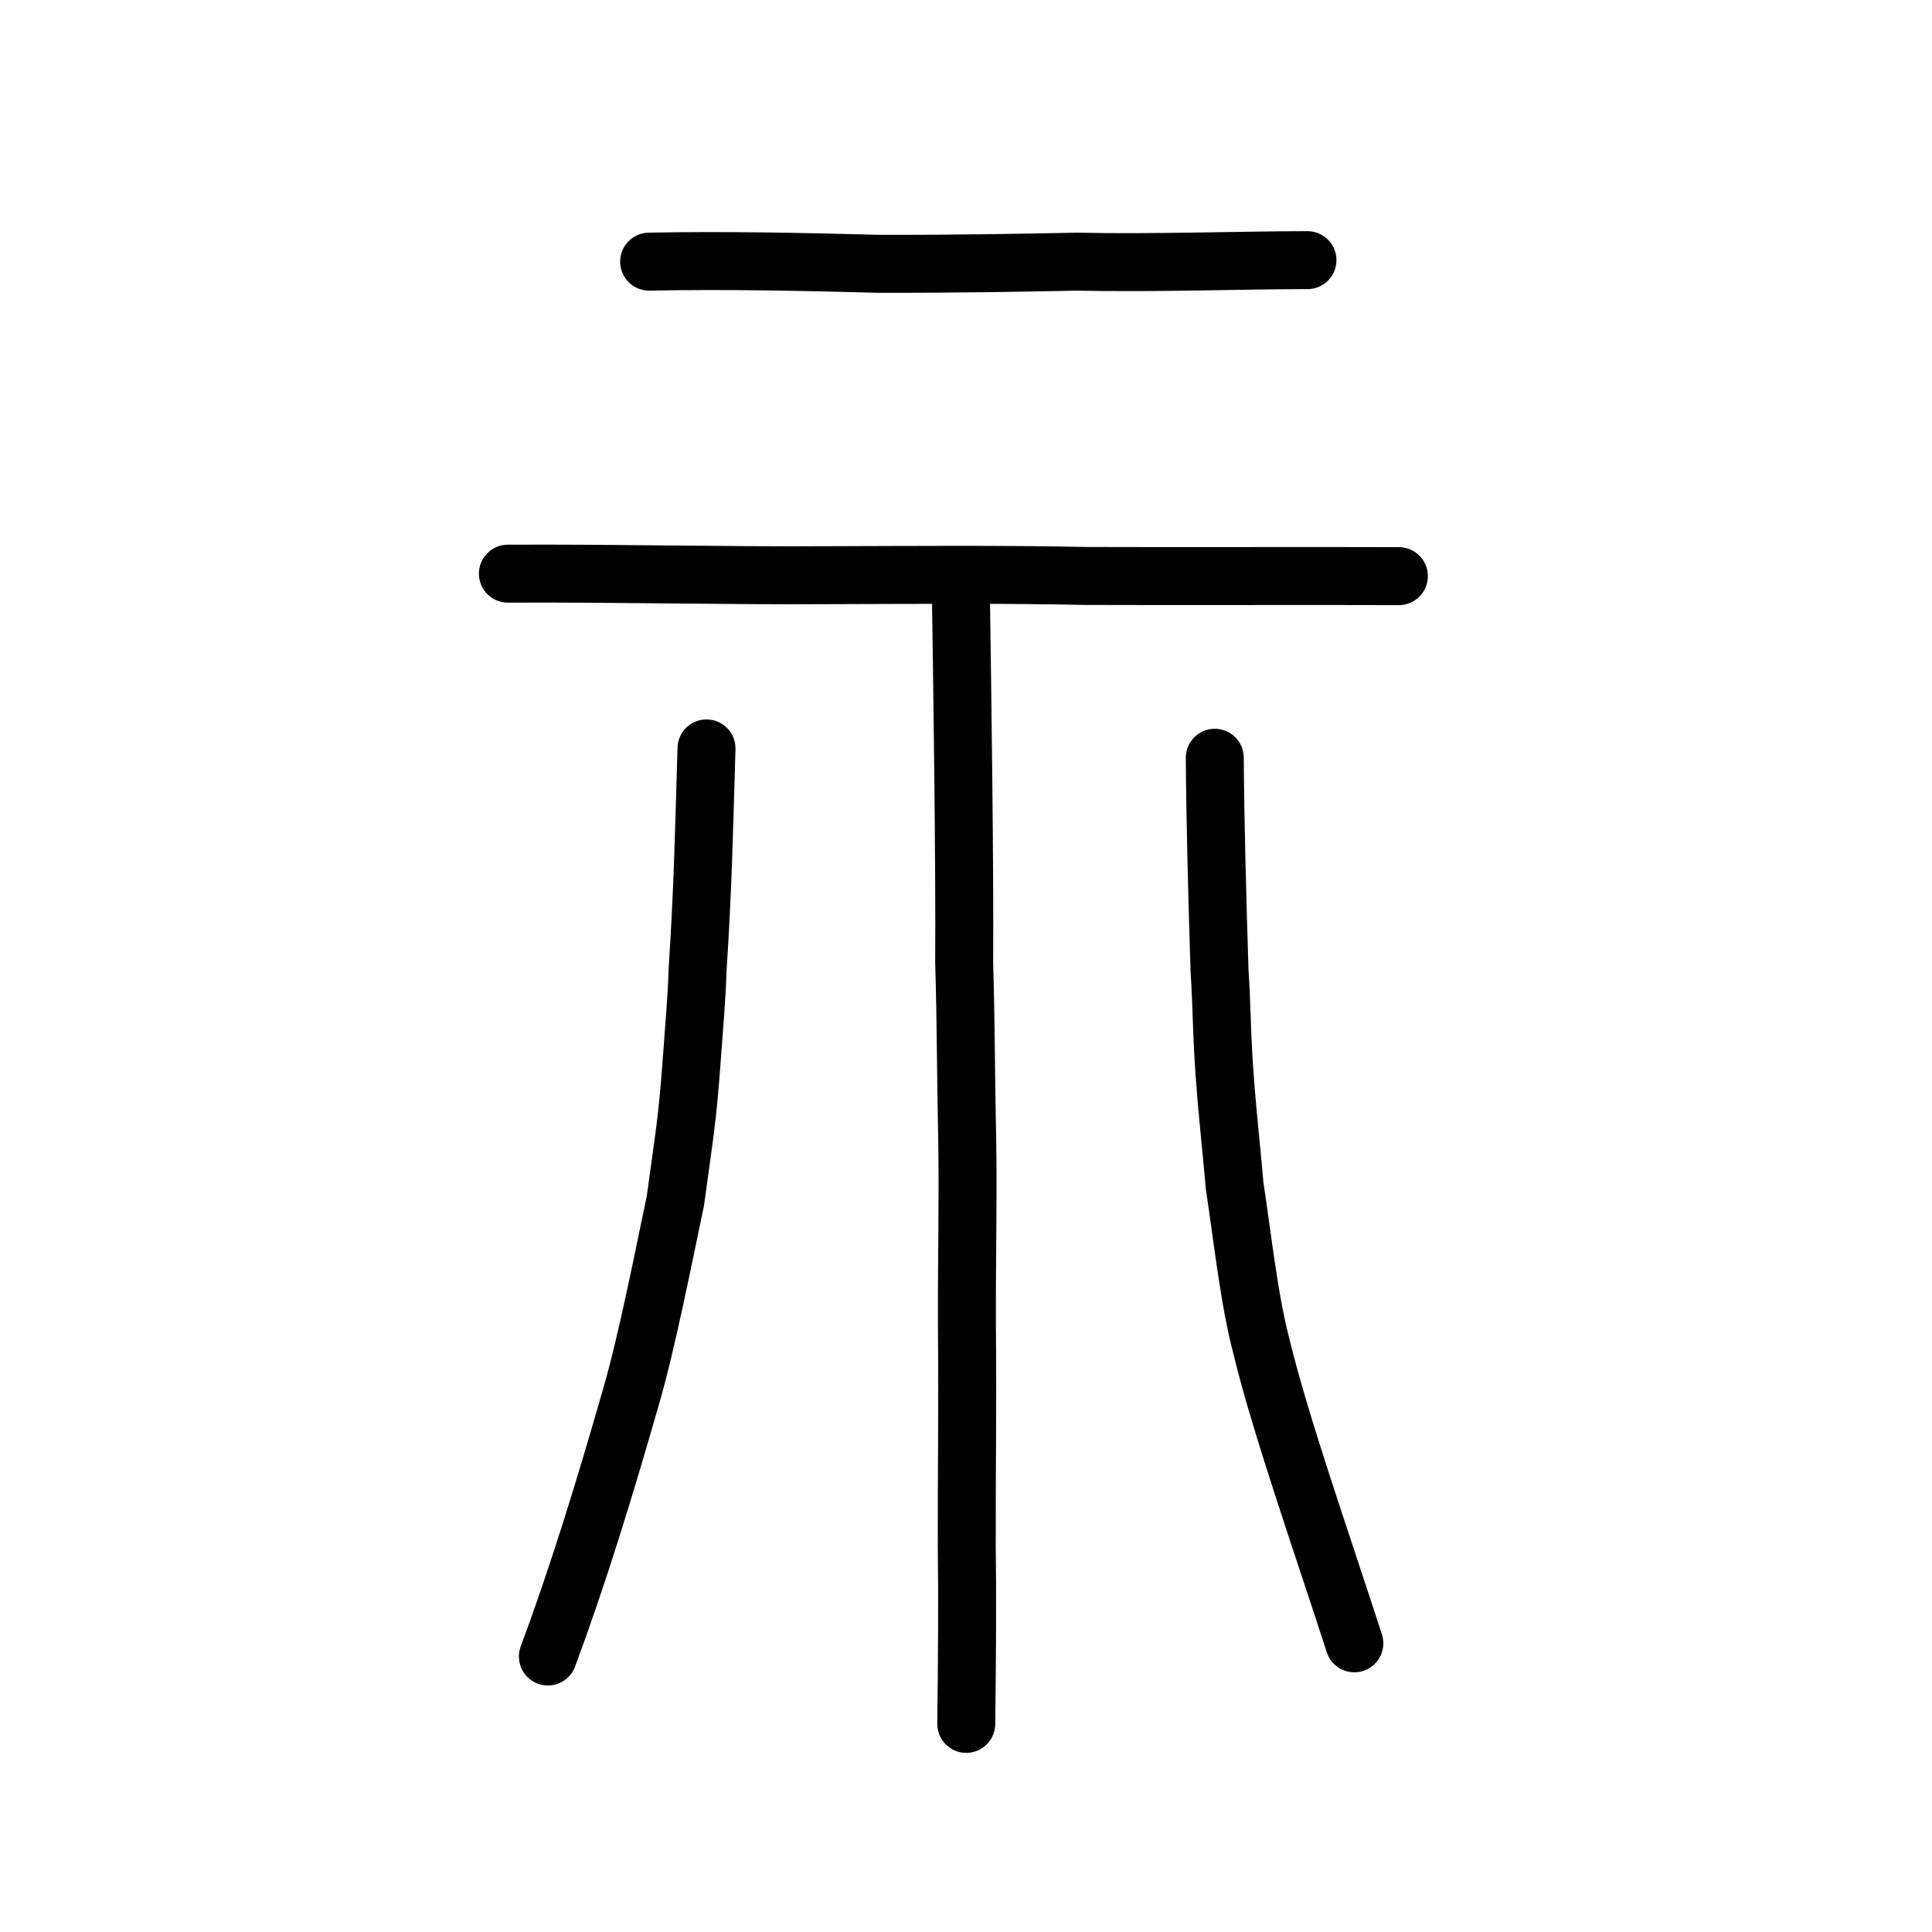 <?xml version="1.0" encoding="UTF-8" standalone="no"?>
<!-- Created with Inkscape (http://www.inkscape.org/) -->

<svg
   xmlns:dc="http://purl.org/dc/elements/1.1/"
   xmlns:cc="http://creativecommons.org/ns#"
   xmlns:rdf="http://www.w3.org/1999/02/22-rdf-syntax-ns#"
   xmlns:svg="http://www.w3.org/2000/svg"
   xmlns="http://www.w3.org/2000/svg"
   xmlns:sodipodi="http://sodipodi.sourceforge.net/DTD/sodipodi-0.dtd"
   xmlns:inkscape="http://www.inkscape.org/namespaces/inkscape"
   width="200px"
   height="200px"
   viewBox="0 0 200 200"
   version="1.1"
   id="SVGRoot"
   inkscape:version="0.92.3 (2405546, 2018-03-11)"
   sodipodi:docname="793ass.svg">
  <sodipodi:namedview
     id="base"
     pagecolor="#ffffff"
     bordercolor="#666666"
     borderopacity="1.0"
     inkscape:pageopacity="0.0"
     inkscape:pageshadow="2"
     inkscape:zoom="2.875"
     inkscape:cx="93.000492"
     inkscape:cy="98.3046"
     inkscape:document-units="px"
     inkscape:current-layer="layer1"
     showgrid="true"
     inkscape:window-width="1369"
     inkscape:window-height="772"
     inkscape:window-x="6"
     inkscape:window-y="187"
     inkscape:window-maximized="0"
     showguides="false"
     inkscape:snap-global="false"
     inkscape:measure-start="0,0"
     inkscape:measure-end="0,0">
    <inkscape:grid
       type="xygrid"
       id="grid6085" />
  </sodipodi:namedview>
  <defs
     id="defs5523" />
  <g
     id="layer1"
     inkscape:groupmode="layer"
     inkscape:label="レイヤー 1">
    <path
       style="opacity:1;vector-effect:none;fill:none;fill-opacity:1;stroke:#000000;stroke-width:6;stroke-linecap:round;stroke-linejoin:round;stroke-miterlimit:4;stroke-dasharray:none;stroke-dashoffset:0;stroke-opacity:1"
       d="m 73.136,77.477 c -0.245,8.215 -0.371,14.546 -0.926,22.971 -0.034,2.098 -0.394,6.471 -0.638,9.776 -0.439,5.822 -0.678,6.916 -1.66,14.106 -1.259,5.972 -2.959,14.653 -4.584,20.242 -2.792,9.729 -5.46,18.414 -8.609,26.911"
       id="path823"
       inkscape:connector-curvature="0"
       sodipodi:nodetypes="cccccc" />
    <path
       style="opacity:1;vector-effect:none;fill:none;fill-opacity:1;stroke:#000000;stroke-width:6;stroke-linecap:round;stroke-linejoin:round;stroke-miterlimit:4;stroke-dasharray:none;stroke-dashoffset:0;stroke-opacity:1"
       d="m 140.202,170.116 c -3.306,-10.22 -7.705,-22.764 -9.621,-30.74 -1.285,-4.883 -1.958,-11.304 -2.779,-16.665 -0.329,-3.988 -0.86,-8.307 -1.165,-13.542 -0.178,-3.041 -0.166,-5.227 -0.388,-8.632 -0.247,-7.694 -0.449,-15.416 -0.494,-22.095"
       id="path825"
       inkscape:connector-curvature="0"
       sodipodi:nodetypes="cccccc" />
    <path
       style="fill:none;stroke:#000000;stroke-width:6;stroke-linecap:round;stroke-linejoin:round;stroke-miterlimit:4;stroke-dasharray:none;stroke-opacity:1"
       d="m 52.576,59.386 c 10.85,-0.061 23.083,0.227 32.966,0.157 9.504,-0.022 17.989,-0.103 26.936,0.08 9.896,0.038 22.962,-0.018 32.334,0.019"
       id="path4568"
       inkscape:connector-curvature="0"
       sodipodi:nodetypes="cccc"
       inkscape:transform-center-x="4.1274659"
       inkscape:transform-center-y="-1.6697548" />
    <path
       style="opacity:1;vector-effect:none;fill:none;fill-opacity:1;stroke:#000000;stroke-width:6;stroke-linecap:round;stroke-linejoin:round;stroke-miterlimit:4;stroke-dasharray:none;stroke-dashoffset:0;stroke-opacity:1"
       d="m 99.471,61.336 c 0.141,9.702 0.41,28.222 0.339,38.297 0.193,6.15 0.173,12.121 0.314,18.249 0.106,6.625 -0.049,11.495 -0.028,19.441 0.078,8.914 -0.034,15.444 -0.016,22.755 0.07,5.185 0.036,11.517 -0.054,18.378"
       id="path823-8"
       inkscape:connector-curvature="0"
       sodipodi:nodetypes="cccccc" />
    <path
       style="fill:none;stroke:#000000;stroke-width:6;stroke-linecap:round;stroke-linejoin:round;stroke-miterlimit:4;stroke-dasharray:none;stroke-opacity:1"
       d="m 67.198,27.084 c 8.048,-0.151 15.778,0.015 23.731,0.224 8.347,0.02 14.864,-0.113 20.532,-0.221 8.224,0.171 16.958,-0.156 23.887,-0.157"
       id="path4568-4"
       inkscape:connector-curvature="0"
       sodipodi:nodetypes="cccc"
       inkscape:transform-center-x="3.1336769"
       inkscape:transform-center-y="-2.3653738" />
  </g>
</svg>
